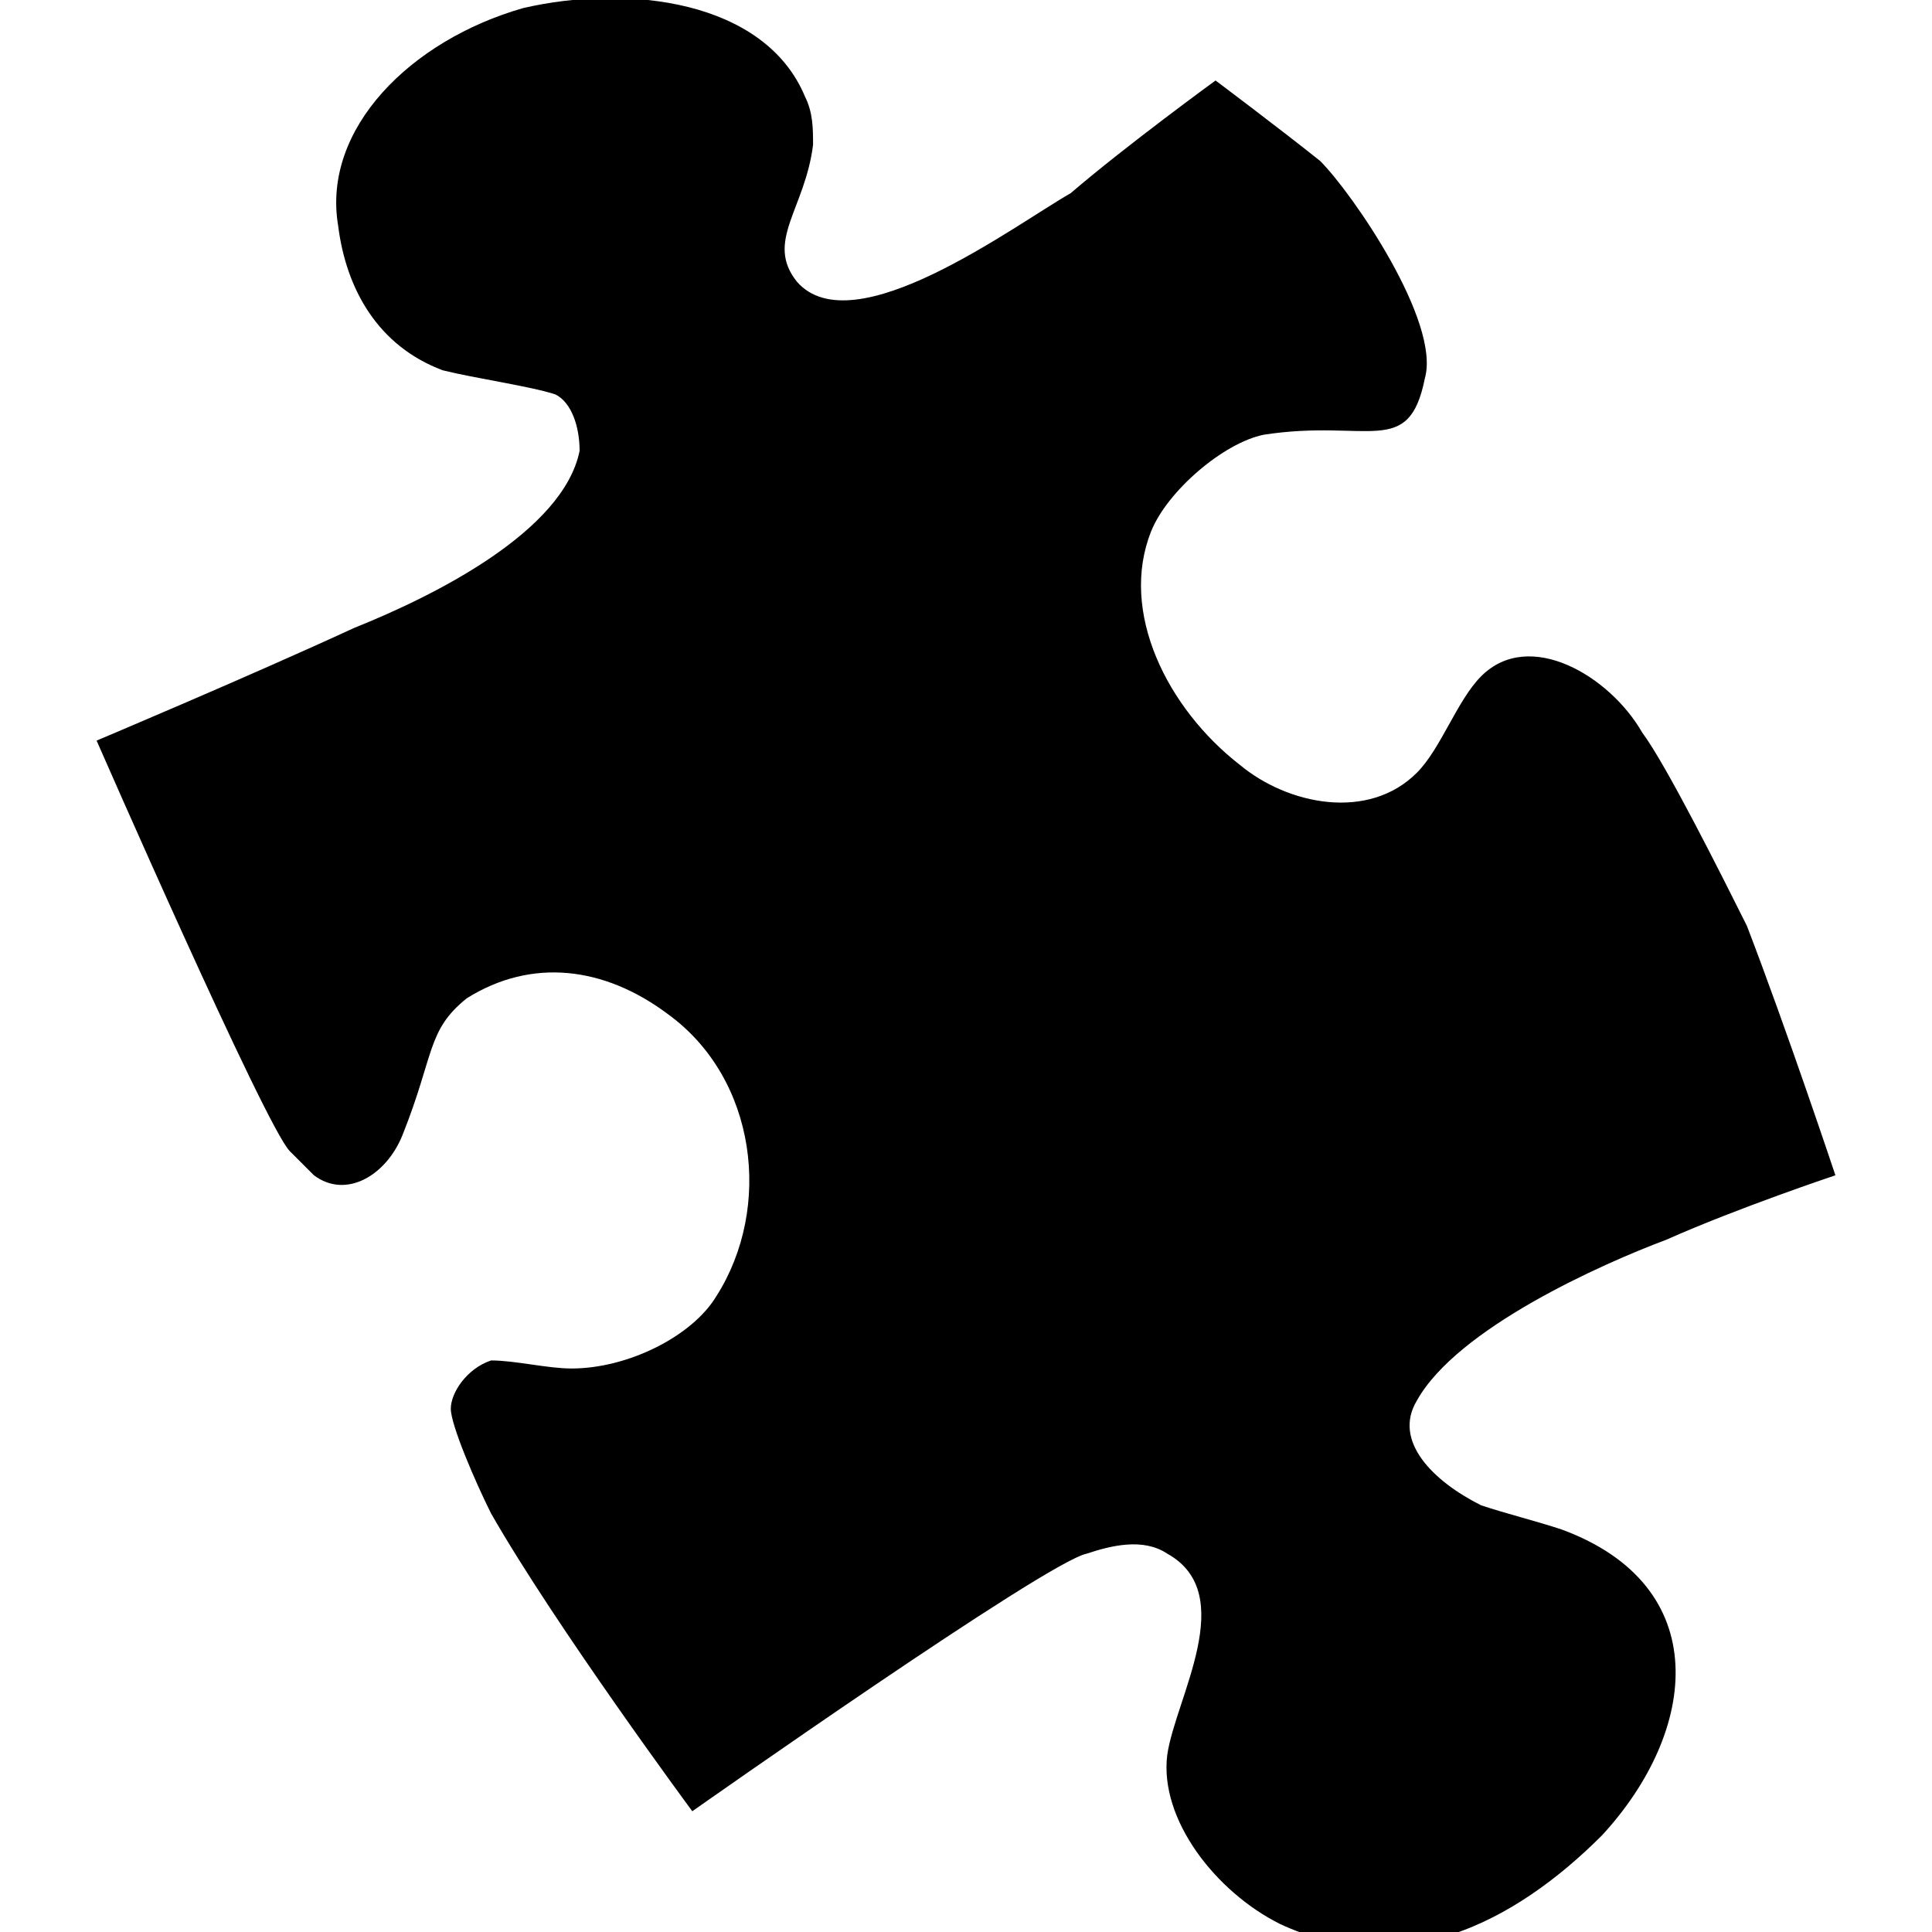 <?xml version="1.0" encoding="utf-8"?>
<!-- Generator: Adobe Illustrator 27.8.0, SVG Export Plug-In . SVG Version: 6.00 Build 0)  -->
<svg version="1.1" id="Layer_1" xmlns="http://www.w3.org/2000/svg" xmlns:xlink="http://www.w3.org/1999/xlink" x="0px" y="0px"
	 viewBox="0 0 24 24" style="enable-background:new 0 0 24 24;" xml:space="preserve">
<path d="M8.6,22.5c0,0-1.7-2.3-2.5-3.7c-0.2-0.4-0.5-1.1-0.5-1.3c0-0.2,0.2-0.5,0.5-0.6c0.3,0,0.7,0.1,1,0.1c0.7,0,1.5-0.4,1.8-0.9
	c0.7-1.1,0.5-2.7-0.6-3.5c-0.8-0.6-1.7-0.7-2.5-0.2c-0.5,0.4-0.4,0.7-0.8,1.7c-0.2,0.5-0.7,0.8-1.1,0.5c-0.1-0.1-0.2-0.2-0.3-0.3
	c-0.3-0.3-2.4-5.1-2.4-5.1s1.9-0.8,3.2-1.4C5.4,7.4,7,6.6,7.2,5.6c0-0.3-0.1-0.6-0.3-0.7c-0.3-0.1-1-0.2-1.4-0.3
	c-0.8-0.3-1.2-1-1.3-1.8C4,1.6,5.1,0.5,6.5,0.1C7.8-0.2,9.5,0,10,1.2c0.1,0.2,0.1,0.4,0.1,0.6C10,2.6,9.5,3,9.9,3.5
	c0.7,0.8,2.7-0.7,3.4-1.1C14,1.8,15.1,1,15.1,1s0.8,0.6,1.3,1c0.4,0.4,1.5,2,1.3,2.7c-0.2,1-0.7,0.5-2,0.7c-0.5,0.1-1.2,0.7-1.4,1.2
	c-0.4,1,0.2,2.2,1.1,2.9c0.6,0.5,1.6,0.7,2.2,0.1c0.3-0.3,0.5-0.9,0.8-1.2c0.6-0.6,1.6,0,2,0.7c0.3,0.4,1,1.8,1.3,2.4
	c0.5,1.3,1.1,3.1,1.1,3.1s-1.2,0.4-2.1,0.8c-0.8,0.3-2.6,1.1-3.1,2c-0.3,0.5,0.2,1,0.8,1.3c0.3,0.1,0.7,0.2,1,0.3
	c1.9,0.7,1.7,2.5,0.5,3.8c-1.1,1.1-2.5,1.8-4,1.1c-0.8-0.4-1.5-1.3-1.4-2.1c0.1-0.7,0.9-2,0-2.5c-0.3-0.2-0.7-0.1-1,0
	C13,19.4,8.6,22.5,8.6,22.5"/>
</svg>
